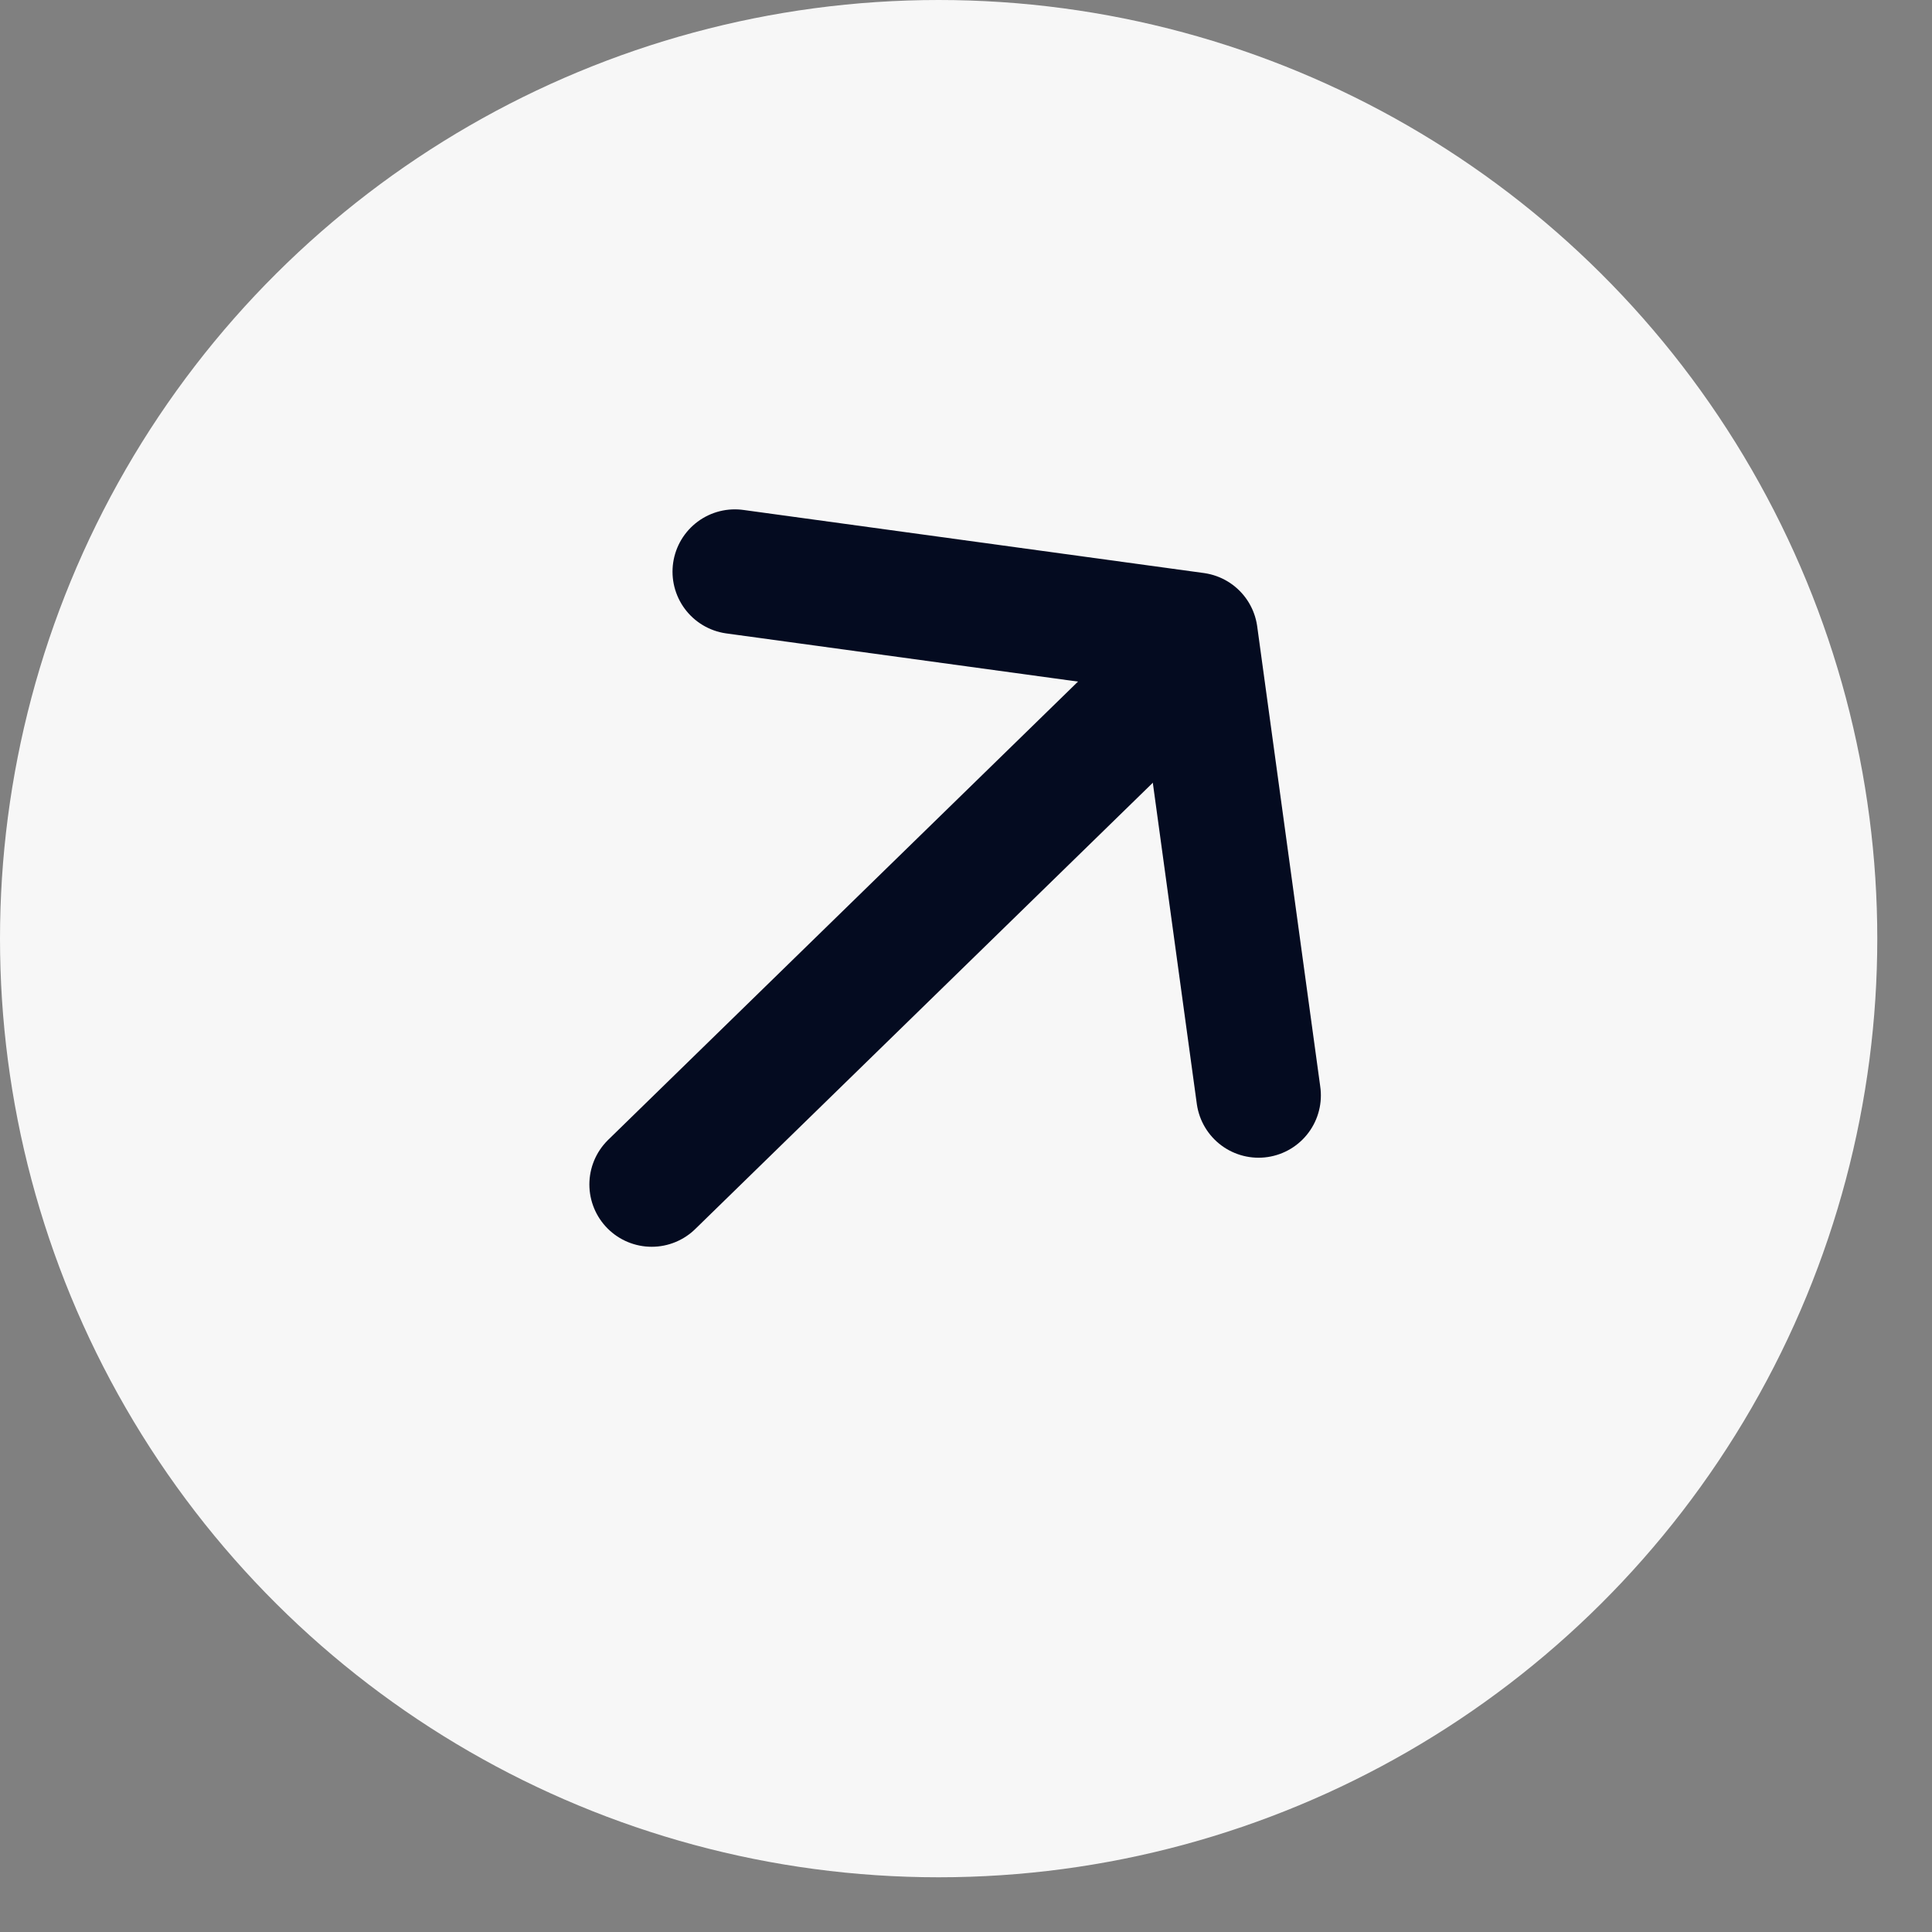 <?xml version="1.0" encoding="UTF-8"?>
<svg width="31px" height="31px" viewBox="0 0 31 31" version="1.1" xmlns="http://www.w3.org/2000/svg" xmlns:xlink="http://www.w3.org/1999/xlink">
    <rect x="0" y="0" width="31" height="31" fill="#808080" stroke="none"/>
    <title>open-window-icon</title>
    <g id="Page-1" stroke="none" stroke-width="1" fill="none" fill-rule="evenodd">
        <g id="open-window-icon">
            <g id="Group" fill="#F7F7F7" fill-rule="nonzero">
                <circle id="Oval" transform="translate(15.061, 15.061) rotate(-90) translate(-15.061, -15.061) " cx="15.061" cy="15.061" r="15.061"></circle>
            </g>
            <g id="Group" stroke-linecap="round" transform="translate(10.156, 5.984)" stroke="#040B20" stroke-width="2">
                <polyline id="Path" stroke-linejoin="round" transform="translate(7.431, 5.796) rotate(-135) translate(-7.431, -5.796) " points="1.489 3.541 7.431 8.051 13.373 3.541"></polyline>
                <line x1="4.525" y1="14.833" x2="4.675" y2="2.823" id="Path" transform="translate(4.6, 8.828) rotate(-135) translate(-4.6, -8.828) "></line>
            </g>
        </g>
    </g>
</svg>